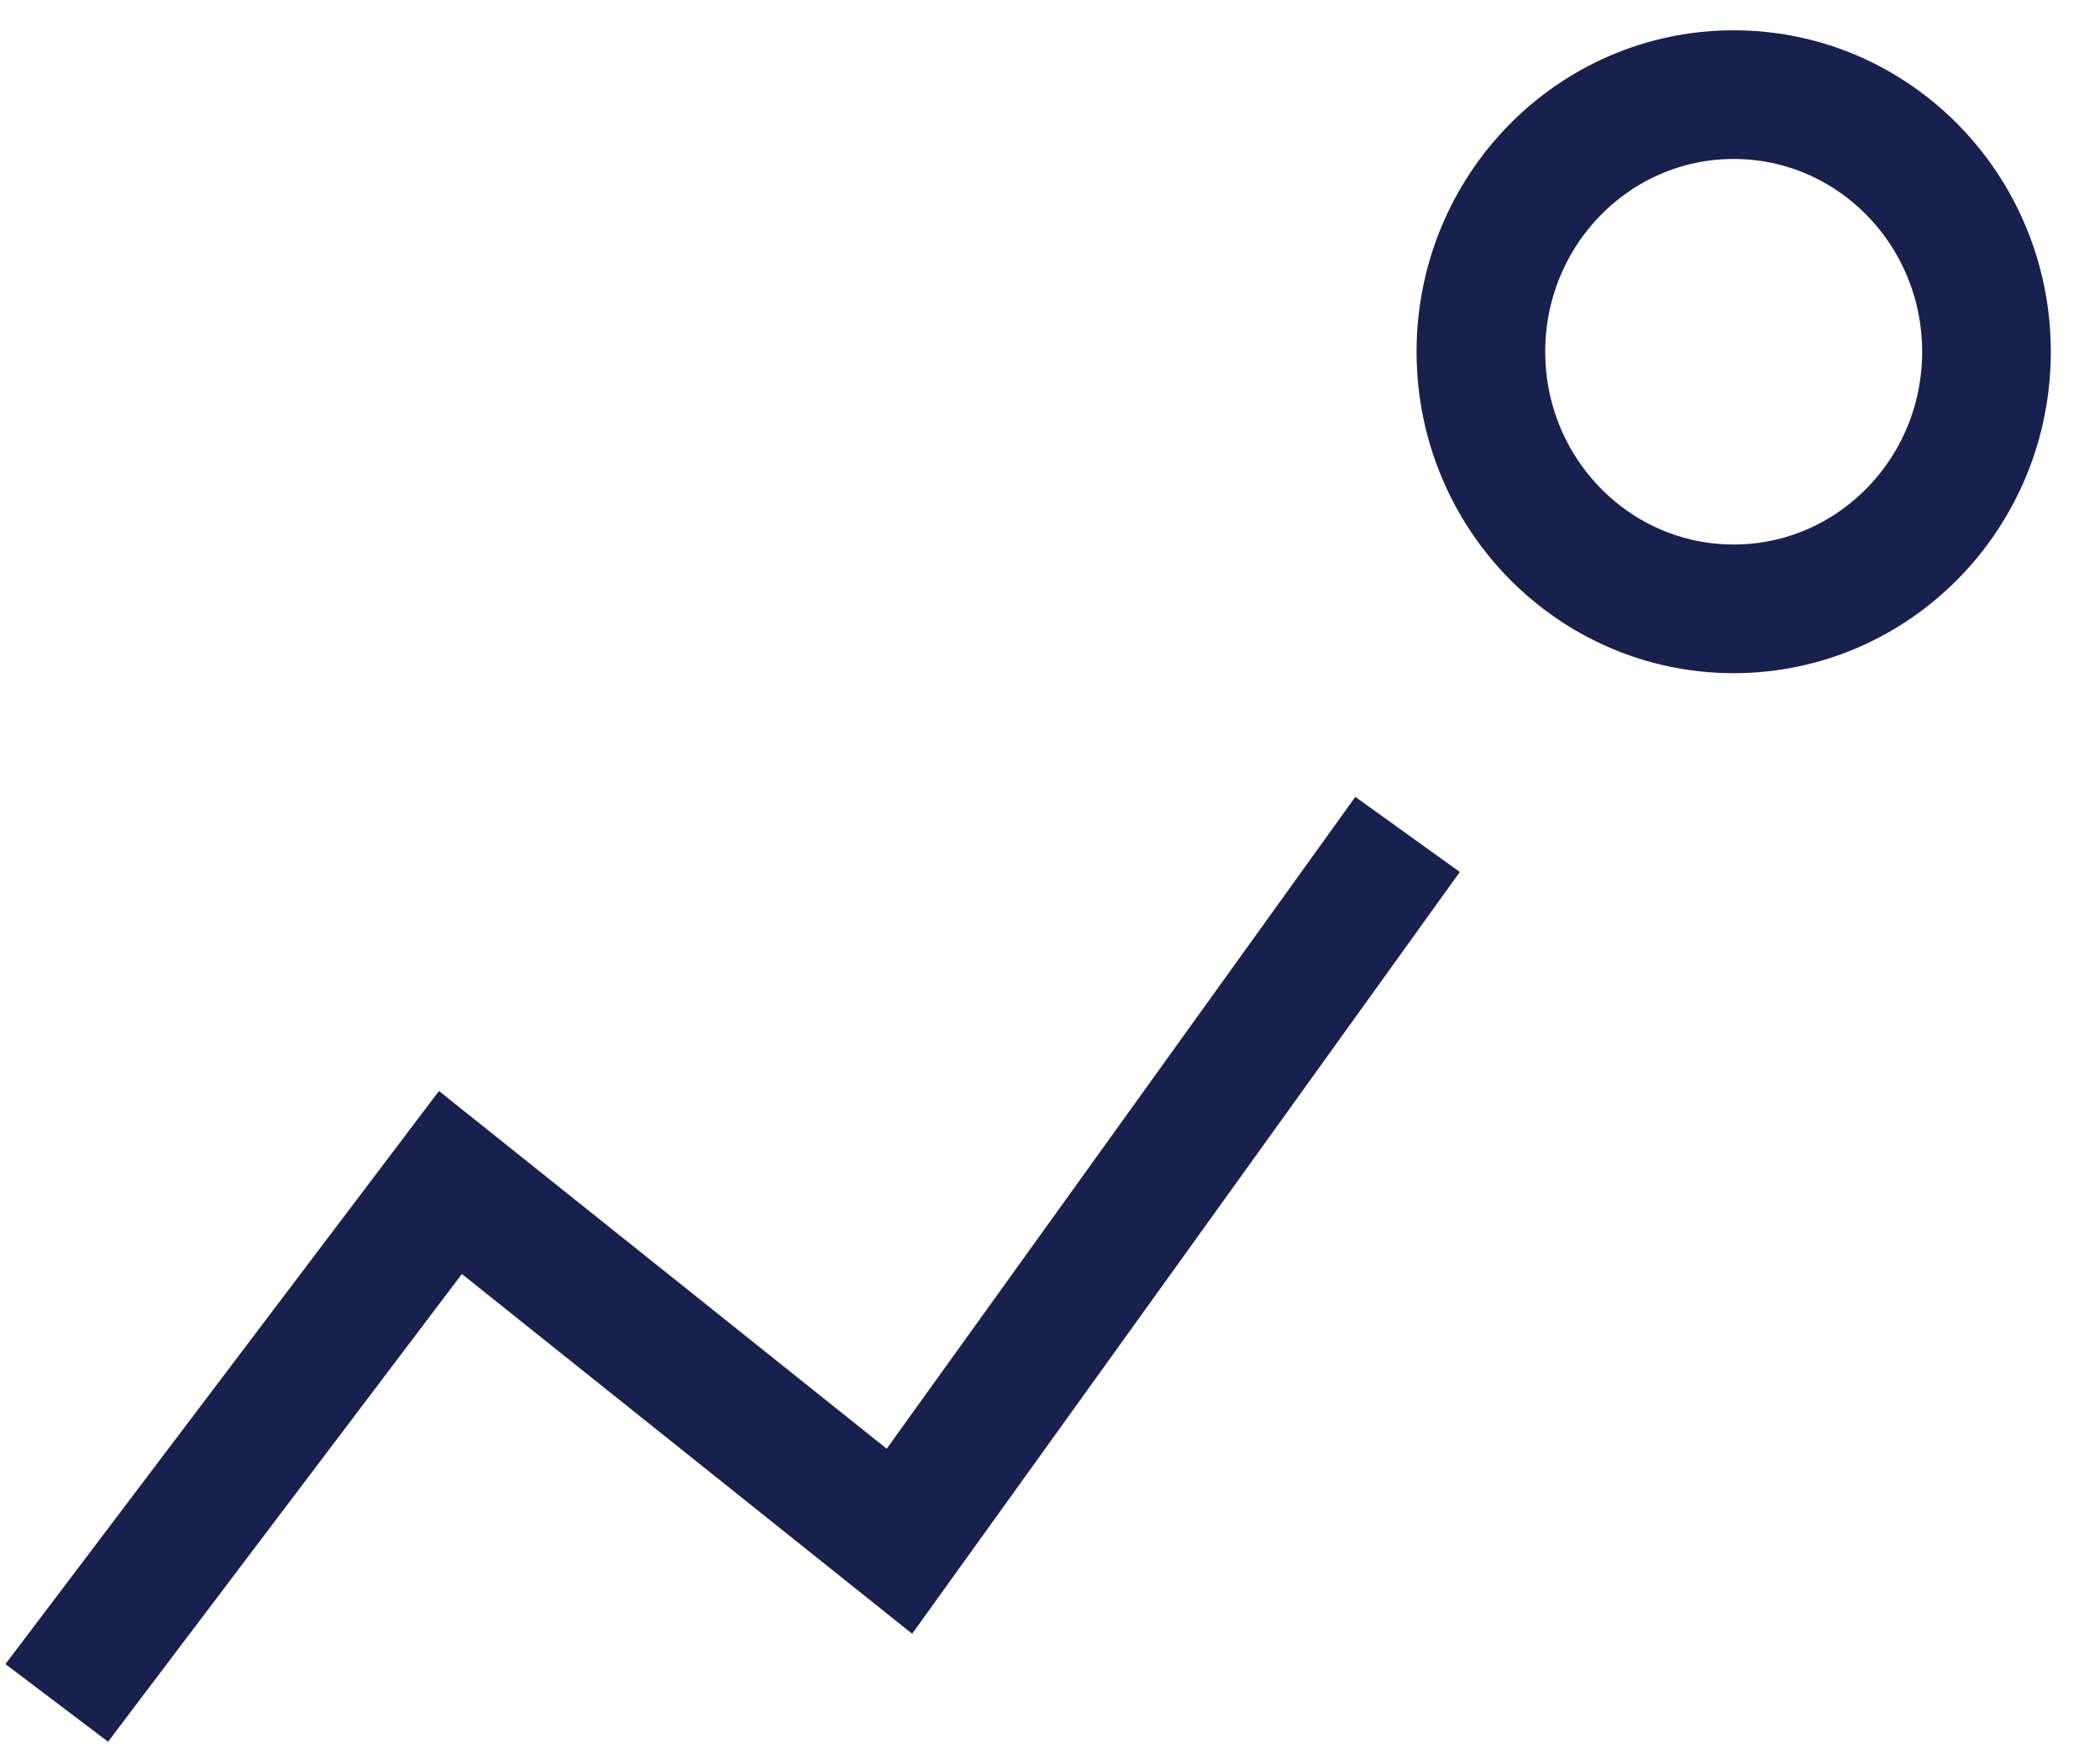 <?xml version="1.0" encoding="UTF-8"?> <svg xmlns="http://www.w3.org/2000/svg" width="37" height="31" viewBox="0 0 37 31" fill="none"> <path d="M1 30L7.936 20.832L15.847 27.152L24.8 14.7M35 6.197C35 8.698 33.006 10.726 30.546 10.726C28.086 10.726 26.092 8.698 26.092 6.197C26.092 3.695 28.086 1.667 30.546 1.667C33.006 1.667 35 3.695 35 6.197Z" stroke="#18214D" stroke-width="2.267"></path> </svg> 